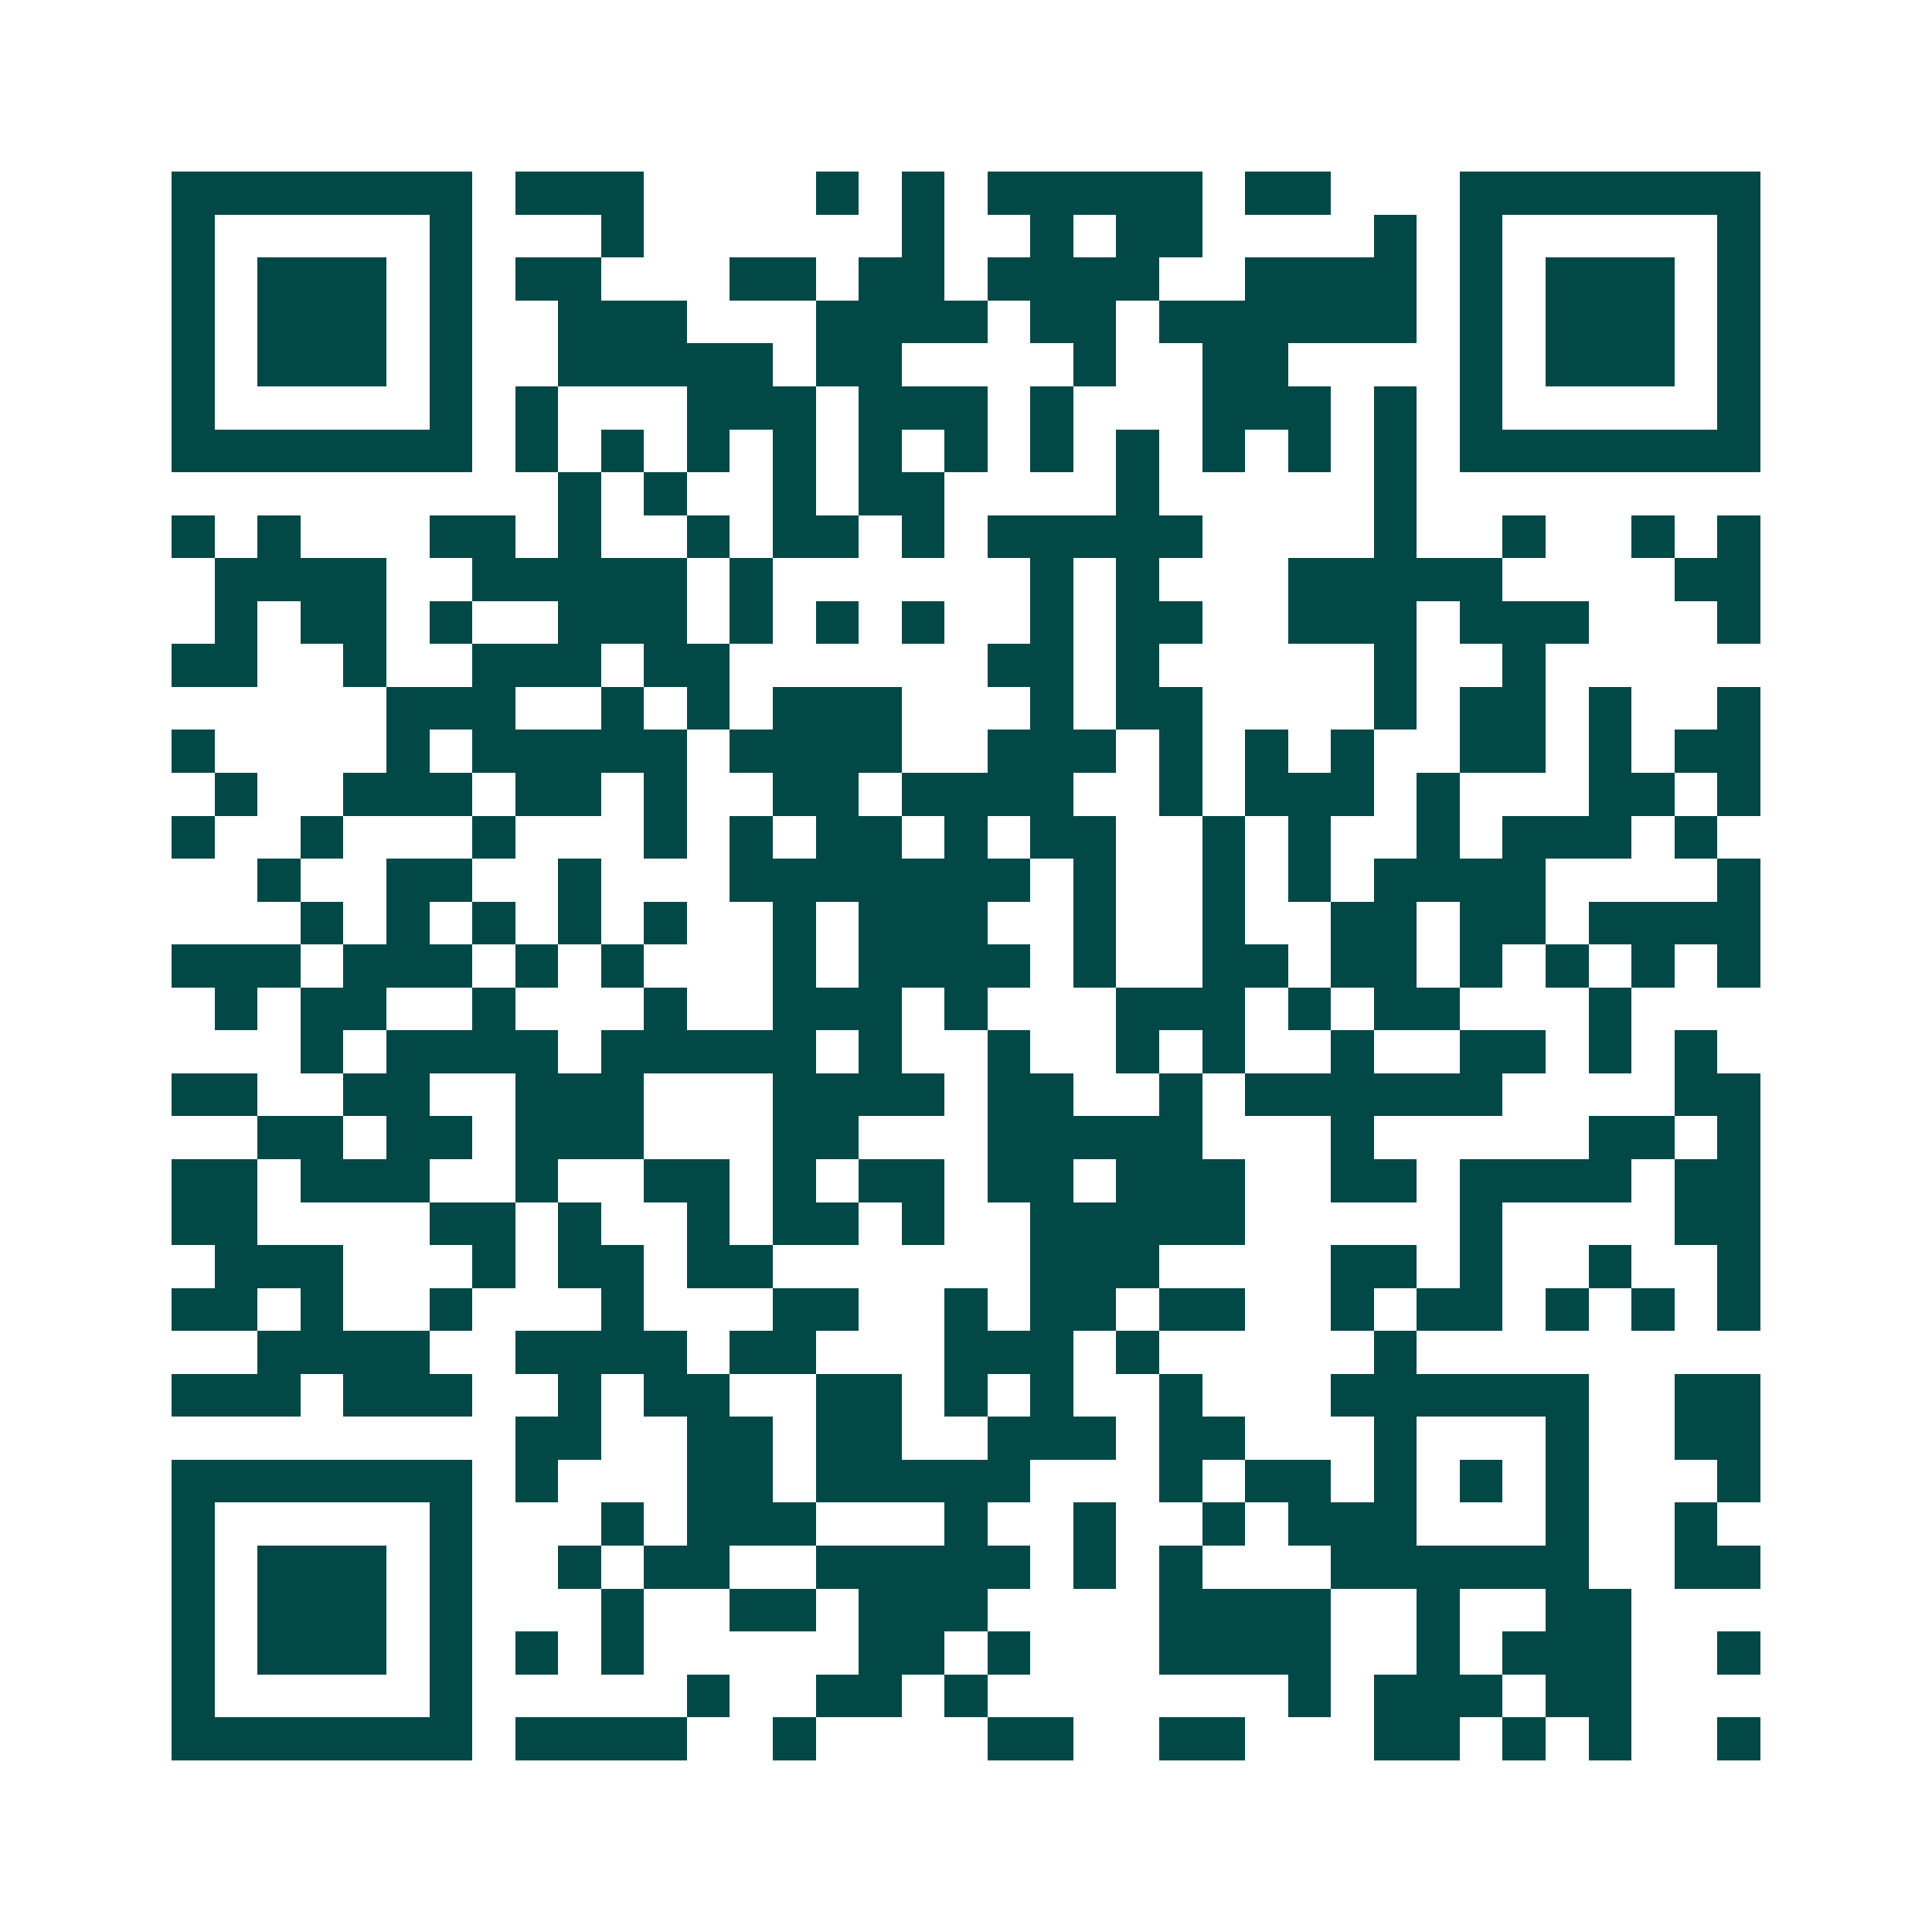 <svg xmlns="http://www.w3.org/2000/svg" width="200" height="200" viewBox="0 0 45 45" shape-rendering="crispEdges"><path fill="#ffffff" d="M0 0h45v45H0z"/><path stroke="#014847" d="M4 4.5h7m1 0h3m4 0h1m1 0h1m1 0h5m1 0h2m3 0h7M4 5.5h1m5 0h1m3 0h1m6 0h1m2 0h1m1 0h2m4 0h1m1 0h1m5 0h1M4 6.5h1m1 0h3m1 0h1m1 0h2m3 0h2m1 0h2m1 0h4m2 0h4m1 0h1m1 0h3m1 0h1M4 7.5h1m1 0h3m1 0h1m2 0h3m3 0h4m1 0h2m1 0h6m1 0h1m1 0h3m1 0h1M4 8.5h1m1 0h3m1 0h1m2 0h5m1 0h2m4 0h1m2 0h2m4 0h1m1 0h3m1 0h1M4 9.5h1m5 0h1m1 0h1m3 0h3m1 0h3m1 0h1m3 0h3m1 0h1m1 0h1m5 0h1M4 10.5h7m1 0h1m1 0h1m1 0h1m1 0h1m1 0h1m1 0h1m1 0h1m1 0h1m1 0h1m1 0h1m1 0h1m1 0h7M13 11.5h1m1 0h1m2 0h1m1 0h2m4 0h1m5 0h1M4 12.5h1m1 0h1m3 0h2m1 0h1m2 0h1m1 0h2m1 0h1m1 0h5m4 0h1m2 0h1m2 0h1m1 0h1M5 13.5h4m2 0h5m1 0h1m6 0h1m1 0h1m3 0h5m4 0h2M5 14.5h1m1 0h2m1 0h1m2 0h3m1 0h1m1 0h1m1 0h1m2 0h1m1 0h2m2 0h3m1 0h3m3 0h1M4 15.5h2m2 0h1m2 0h3m1 0h2m6 0h2m1 0h1m5 0h1m2 0h1M9 16.5h3m2 0h1m1 0h1m1 0h3m3 0h1m1 0h2m4 0h1m1 0h2m1 0h1m2 0h1M4 17.5h1m4 0h1m1 0h5m1 0h4m2 0h3m1 0h1m1 0h1m1 0h1m2 0h2m1 0h1m1 0h2M5 18.5h1m2 0h3m1 0h2m1 0h1m2 0h2m1 0h4m2 0h1m1 0h3m1 0h1m3 0h2m1 0h1M4 19.5h1m2 0h1m3 0h1m3 0h1m1 0h1m1 0h2m1 0h1m1 0h2m2 0h1m1 0h1m2 0h1m1 0h3m1 0h1M6 20.5h1m2 0h2m2 0h1m3 0h7m1 0h1m2 0h1m1 0h1m1 0h4m4 0h1M7 21.5h1m1 0h1m1 0h1m1 0h1m1 0h1m2 0h1m1 0h3m2 0h1m2 0h1m2 0h2m1 0h2m1 0h4M4 22.5h3m1 0h3m1 0h1m1 0h1m3 0h1m1 0h4m1 0h1m2 0h2m1 0h2m1 0h1m1 0h1m1 0h1m1 0h1M5 23.5h1m1 0h2m2 0h1m3 0h1m2 0h3m1 0h1m3 0h3m1 0h1m1 0h2m3 0h1M7 24.5h1m1 0h4m1 0h5m1 0h1m2 0h1m2 0h1m1 0h1m2 0h1m2 0h2m1 0h1m1 0h1M4 25.5h2m2 0h2m2 0h3m3 0h4m1 0h2m2 0h1m1 0h6m4 0h2M6 26.5h2m1 0h2m1 0h3m3 0h2m3 0h5m3 0h1m5 0h2m1 0h1M4 27.5h2m1 0h3m2 0h1m2 0h2m1 0h1m1 0h2m1 0h2m1 0h3m2 0h2m1 0h4m1 0h2M4 28.5h2m4 0h2m1 0h1m2 0h1m1 0h2m1 0h1m2 0h5m5 0h1m4 0h2M5 29.5h3m3 0h1m1 0h2m1 0h2m6 0h3m4 0h2m1 0h1m2 0h1m2 0h1M4 30.5h2m1 0h1m2 0h1m3 0h1m3 0h2m2 0h1m1 0h2m1 0h2m2 0h1m1 0h2m1 0h1m1 0h1m1 0h1M6 31.5h4m2 0h4m1 0h2m3 0h3m1 0h1m5 0h1M4 32.5h3m1 0h3m2 0h1m1 0h2m2 0h2m1 0h1m1 0h1m2 0h1m3 0h6m2 0h2M12 33.5h2m2 0h2m1 0h2m2 0h3m1 0h2m3 0h1m3 0h1m2 0h2M4 34.5h7m1 0h1m3 0h2m1 0h5m3 0h1m1 0h2m1 0h1m1 0h1m1 0h1m3 0h1M4 35.5h1m5 0h1m3 0h1m1 0h3m3 0h1m2 0h1m2 0h1m1 0h3m3 0h1m2 0h1M4 36.5h1m1 0h3m1 0h1m2 0h1m1 0h2m2 0h5m1 0h1m1 0h1m3 0h6m2 0h2M4 37.5h1m1 0h3m1 0h1m3 0h1m2 0h2m1 0h3m4 0h4m2 0h1m2 0h2M4 38.5h1m1 0h3m1 0h1m1 0h1m1 0h1m5 0h2m1 0h1m3 0h4m2 0h1m1 0h3m2 0h1M4 39.5h1m5 0h1m5 0h1m2 0h2m1 0h1m7 0h1m1 0h3m1 0h2M4 40.5h7m1 0h4m2 0h1m4 0h2m2 0h2m3 0h2m1 0h1m1 0h1m2 0h1"/></svg>
